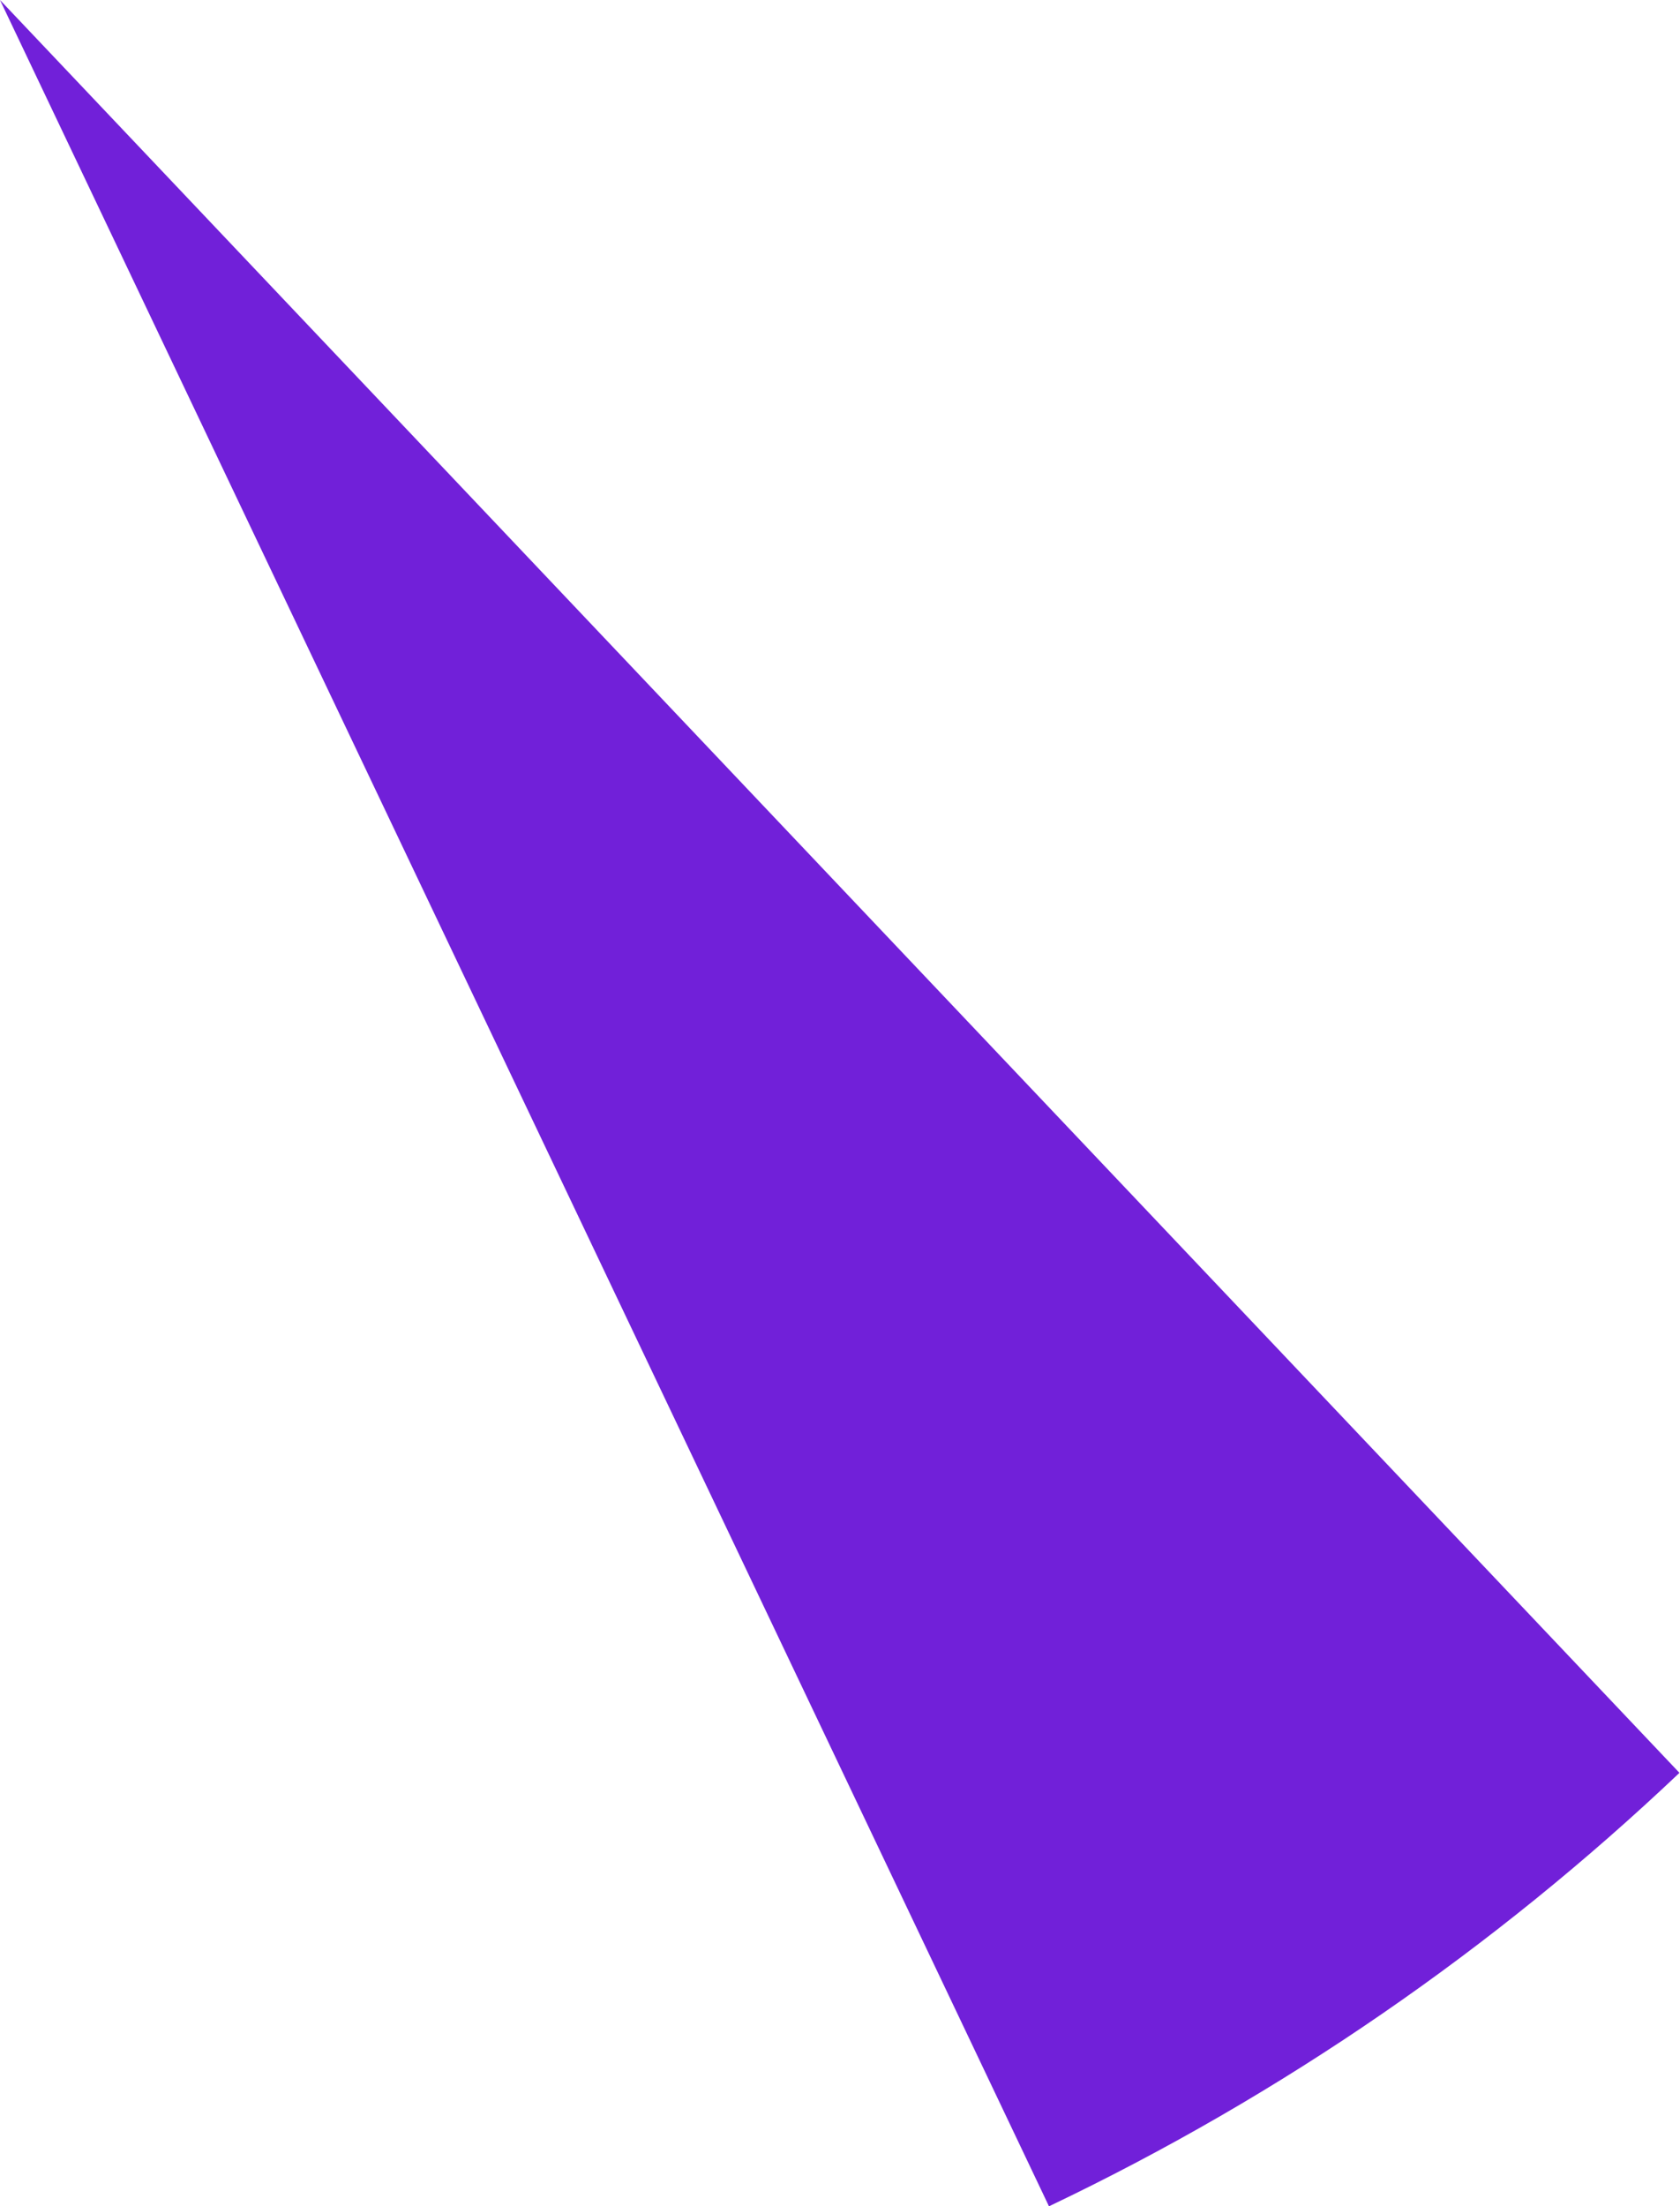 <?xml version="1.0" encoding="UTF-8"?> <svg xmlns="http://www.w3.org/2000/svg" width="771" height="1012" viewBox="0 0 771 1012" fill="none"> <path d="M481.403 1012L0 0L770.751 813.178C685.819 893.706 588.28 961.07 481.403 1012Z" fill="#7120D9"></path> </svg> 